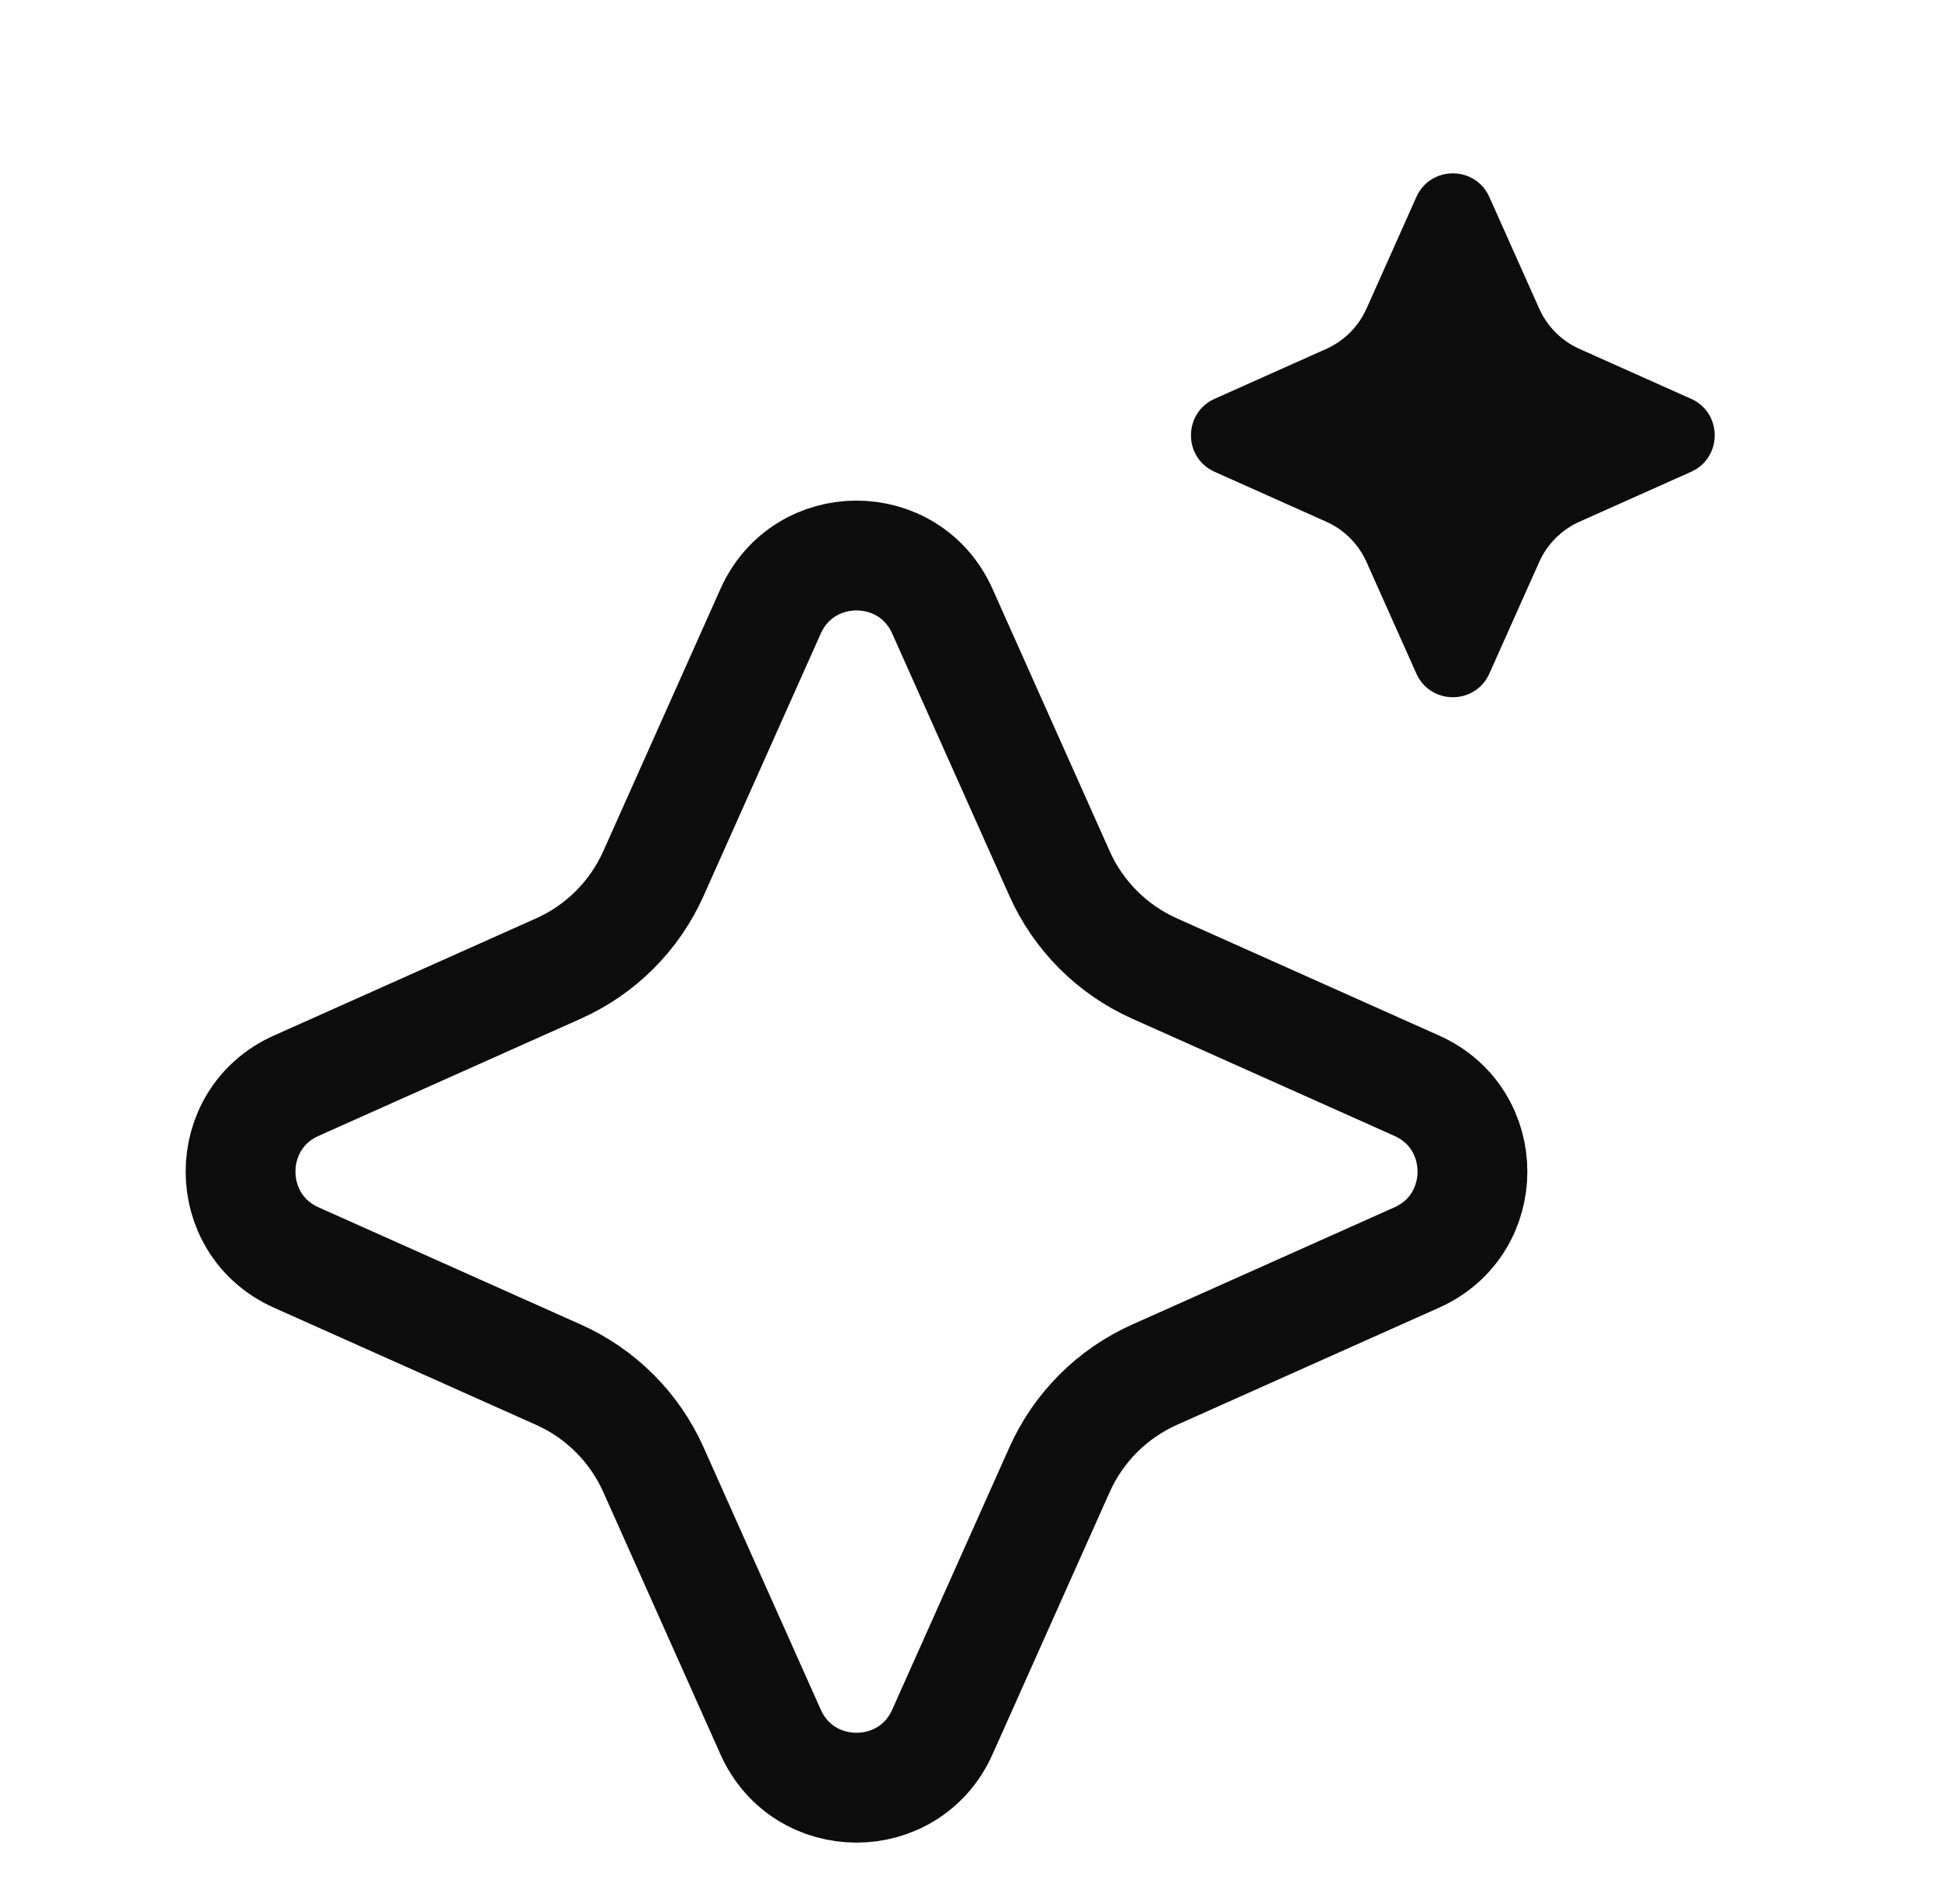 <?xml version="1.0" encoding="utf-8"?>
<svg xmlns="http://www.w3.org/2000/svg" width="53" height="52" viewBox="0 0 53 52" fill="none">
  <path d="M17.852 40.142L21.053 47.306C21.96 49.334 24.839 49.334 25.745 47.306L28.946 40.142C29.462 38.987 30.387 38.063 31.542 37.547L38.705 34.346C40.734 33.44 40.734 30.56 38.705 29.654L31.542 26.453C30.387 25.937 29.462 25.013 28.946 23.858L25.745 16.694C24.839 14.666 21.96 14.666 21.053 16.694L17.852 23.858C17.336 25.013 16.412 25.937 15.257 26.453L8.093 29.654C6.065 30.56 6.065 33.44 8.093 34.346L15.257 37.547C16.412 38.063 17.336 38.987 17.852 40.142Z" stroke="#0D0D0D" stroke-width="3"/>
  <path d="M37.333 15.351L38.694 18.397C39.079 19.259 40.303 19.259 40.689 18.397L42.05 15.351C42.269 14.86 42.662 14.467 43.153 14.248L46.199 12.887C47.061 12.502 47.061 11.277 46.199 10.892L43.153 9.531C42.662 9.312 42.269 8.919 42.05 8.428L40.689 5.382C40.303 4.519 39.079 4.519 38.694 5.382L37.333 8.428C37.114 8.919 36.721 9.312 36.23 9.531L33.184 10.892C32.321 11.277 32.321 12.502 33.184 12.887L36.23 14.248C36.721 14.467 37.114 14.86 37.333 15.351Z" fill="#0D0D0D"/>
</svg>